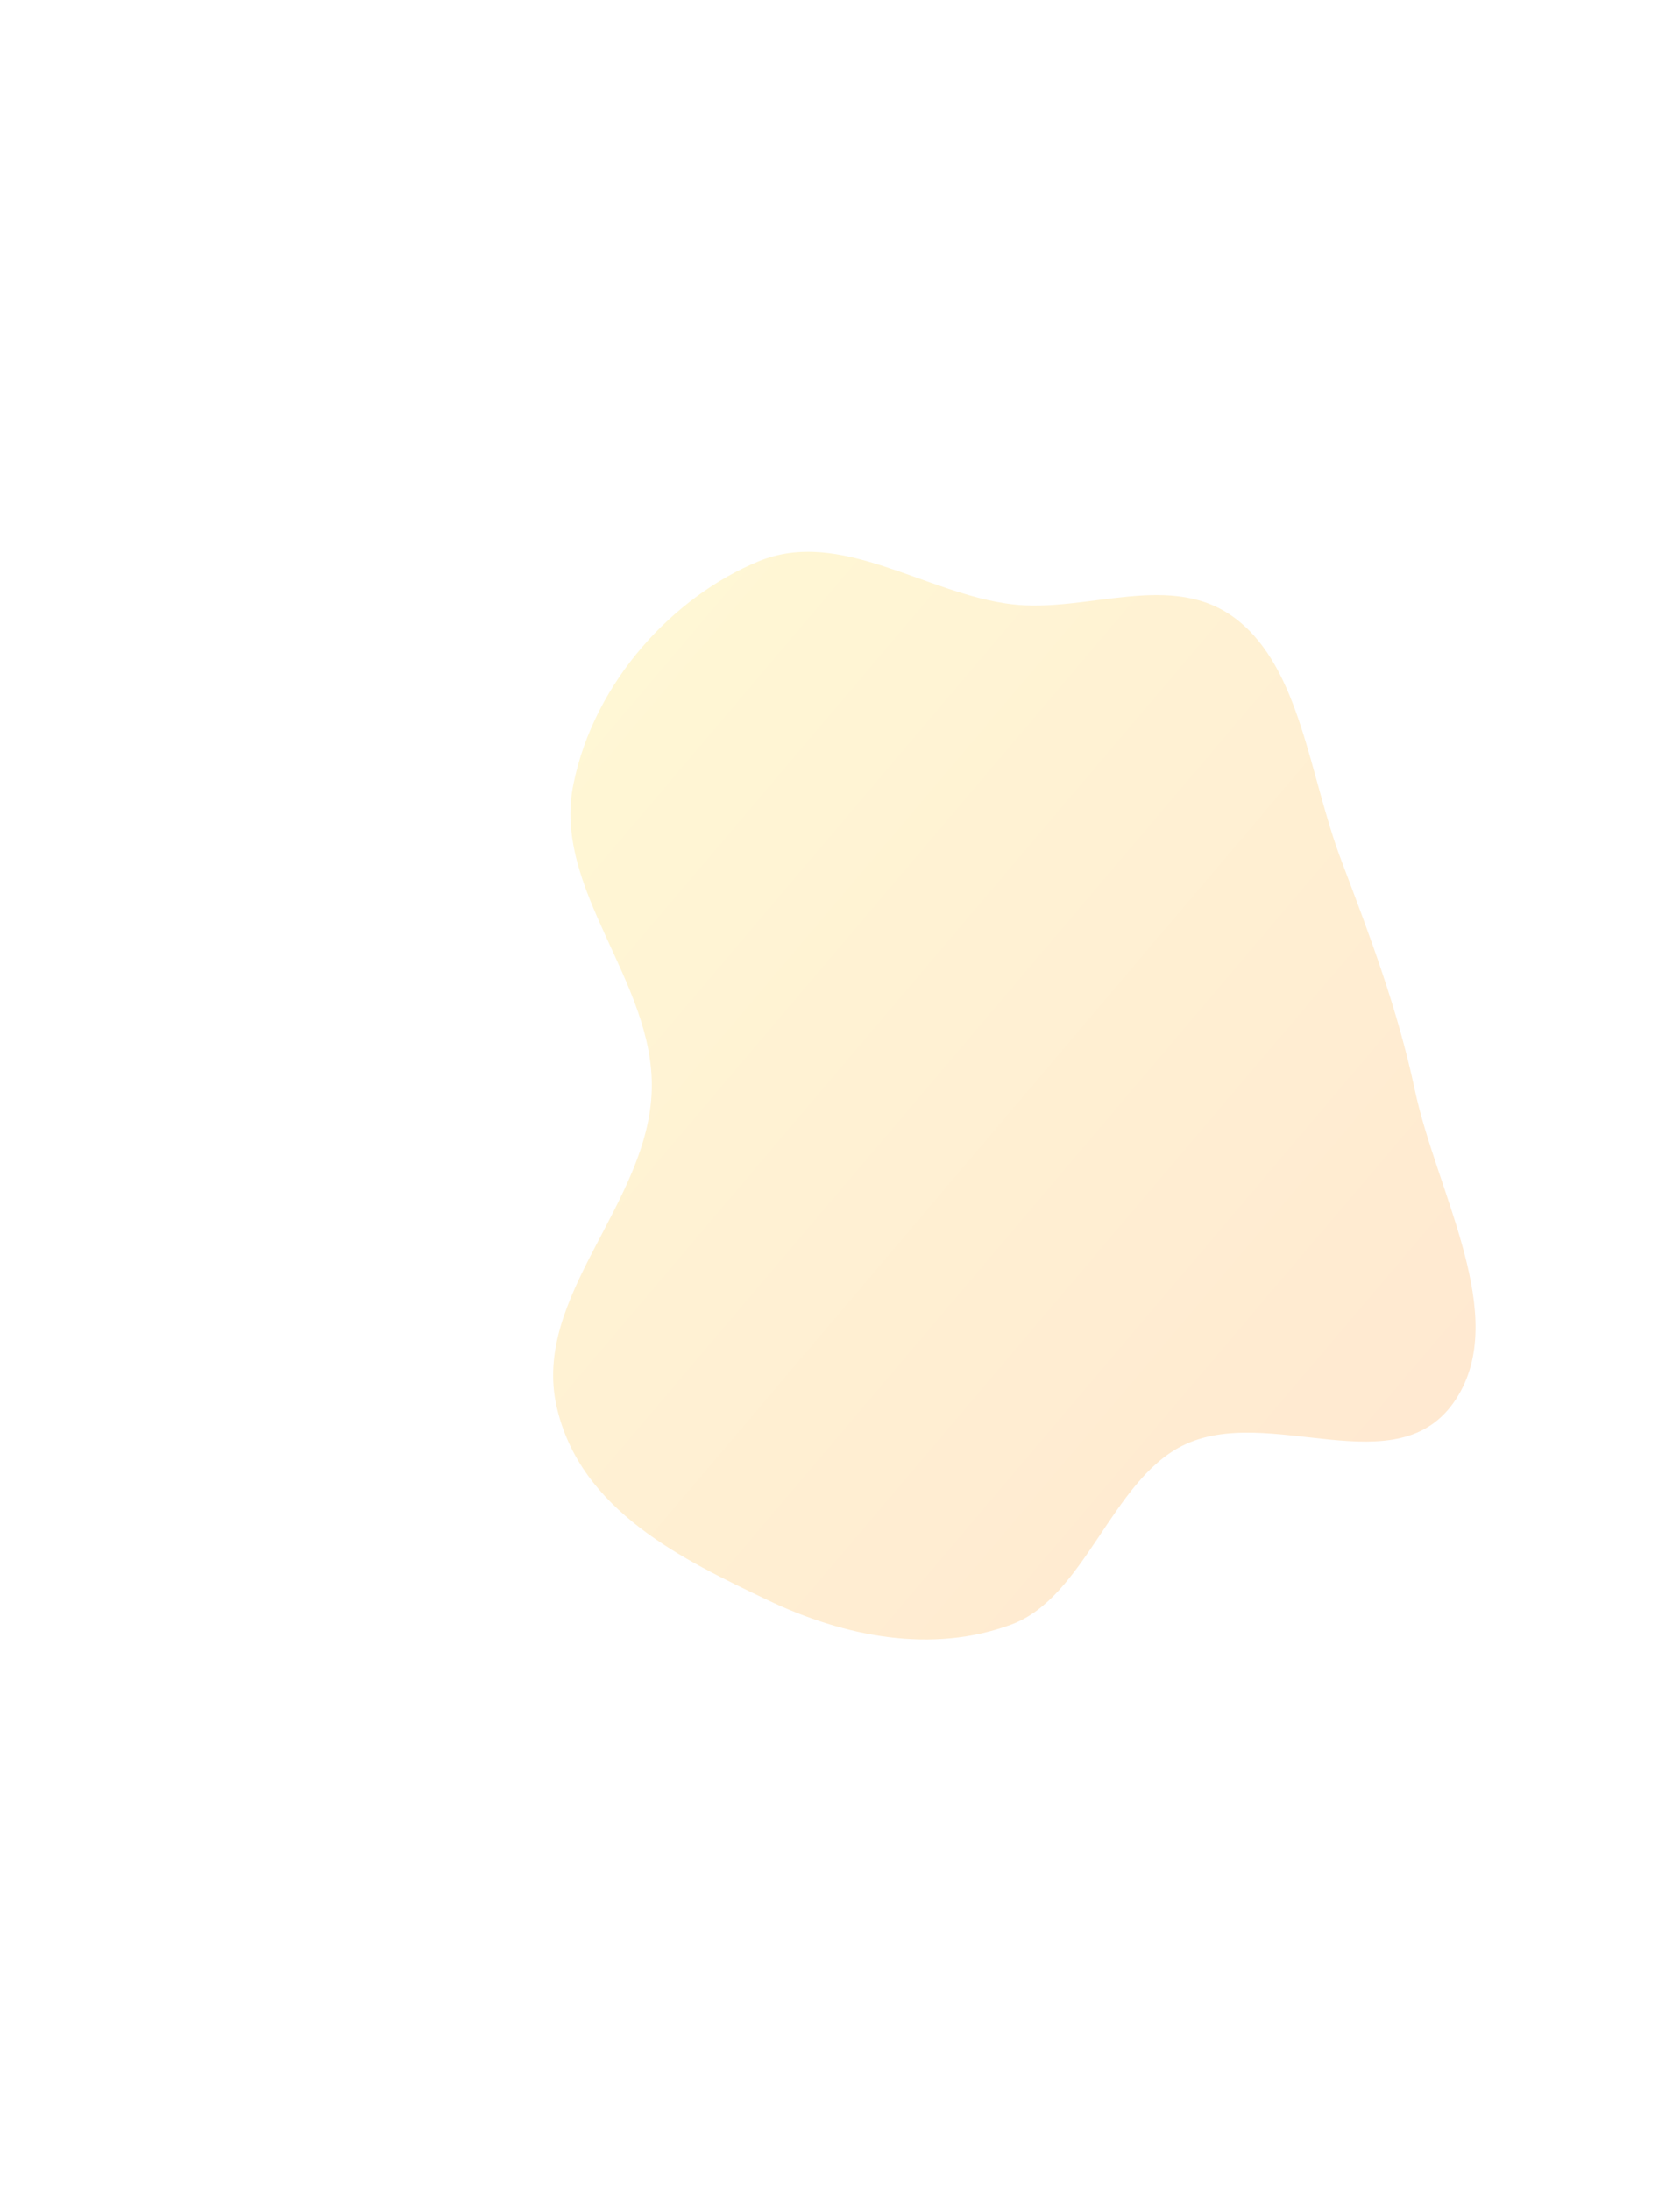 <svg width="530" height="691" viewBox="0 0 530 691" fill="none" xmlns="http://www.w3.org/2000/svg">
<g filter="url(#filter0_f_161_1176)">
<path fill-rule="evenodd" clip-rule="evenodd" d="M319.098 190.531C343.092 193.445 369.819 179.565 390.102 195.299C410.372 211.021 413.09 244.773 423.11 271.21C432.188 295.161 440.903 318.136 446.329 343.646C453.237 376.121 476.497 414.95 459.282 441.273C440.951 469.3 400.151 442.156 372.863 455.975C350.603 467.249 342.172 503.7 319.098 512.268C294.053 521.568 266.447 516.193 242.091 504.534C215.768 491.934 183.074 476.529 175.603 443.579C167.72 408.812 204.645 379.67 205.613 343.646C206.531 309.488 174.159 280.586 180.877 247.385C187.518 214.562 212.82 187.897 239.332 176.992C265.186 166.358 291.919 187.231 319.098 190.531Z" fill="url(#paint0_linear_161_1176)"/>
</g>
<defs>
<filter id="filter0_f_161_1176" x="0.5" y="0" width="639" height="691" filterUnits="userSpaceOnUse" color-interpolation-filters="sRGB">
<feFlood flood-opacity="0" result="BackgroundImageFix"/>
<feBlend mode="normal" in="SourceGraphic" in2="BackgroundImageFix" result="shape"/>
<feGaussianBlur stdDeviation="87" result="effect1_foregroundBlur_161_1176"/>
</filter>
<linearGradient id="paint0_linear_161_1176" x1="44.276" y1="347.26" x2="366.663" y2="620.772" gradientUnits="userSpaceOnUse">
<stop stop-color="#FFF8D5"/>
<stop offset="1" stop-color="#FFE7D0"/>
</linearGradient>
</defs>
</svg>
